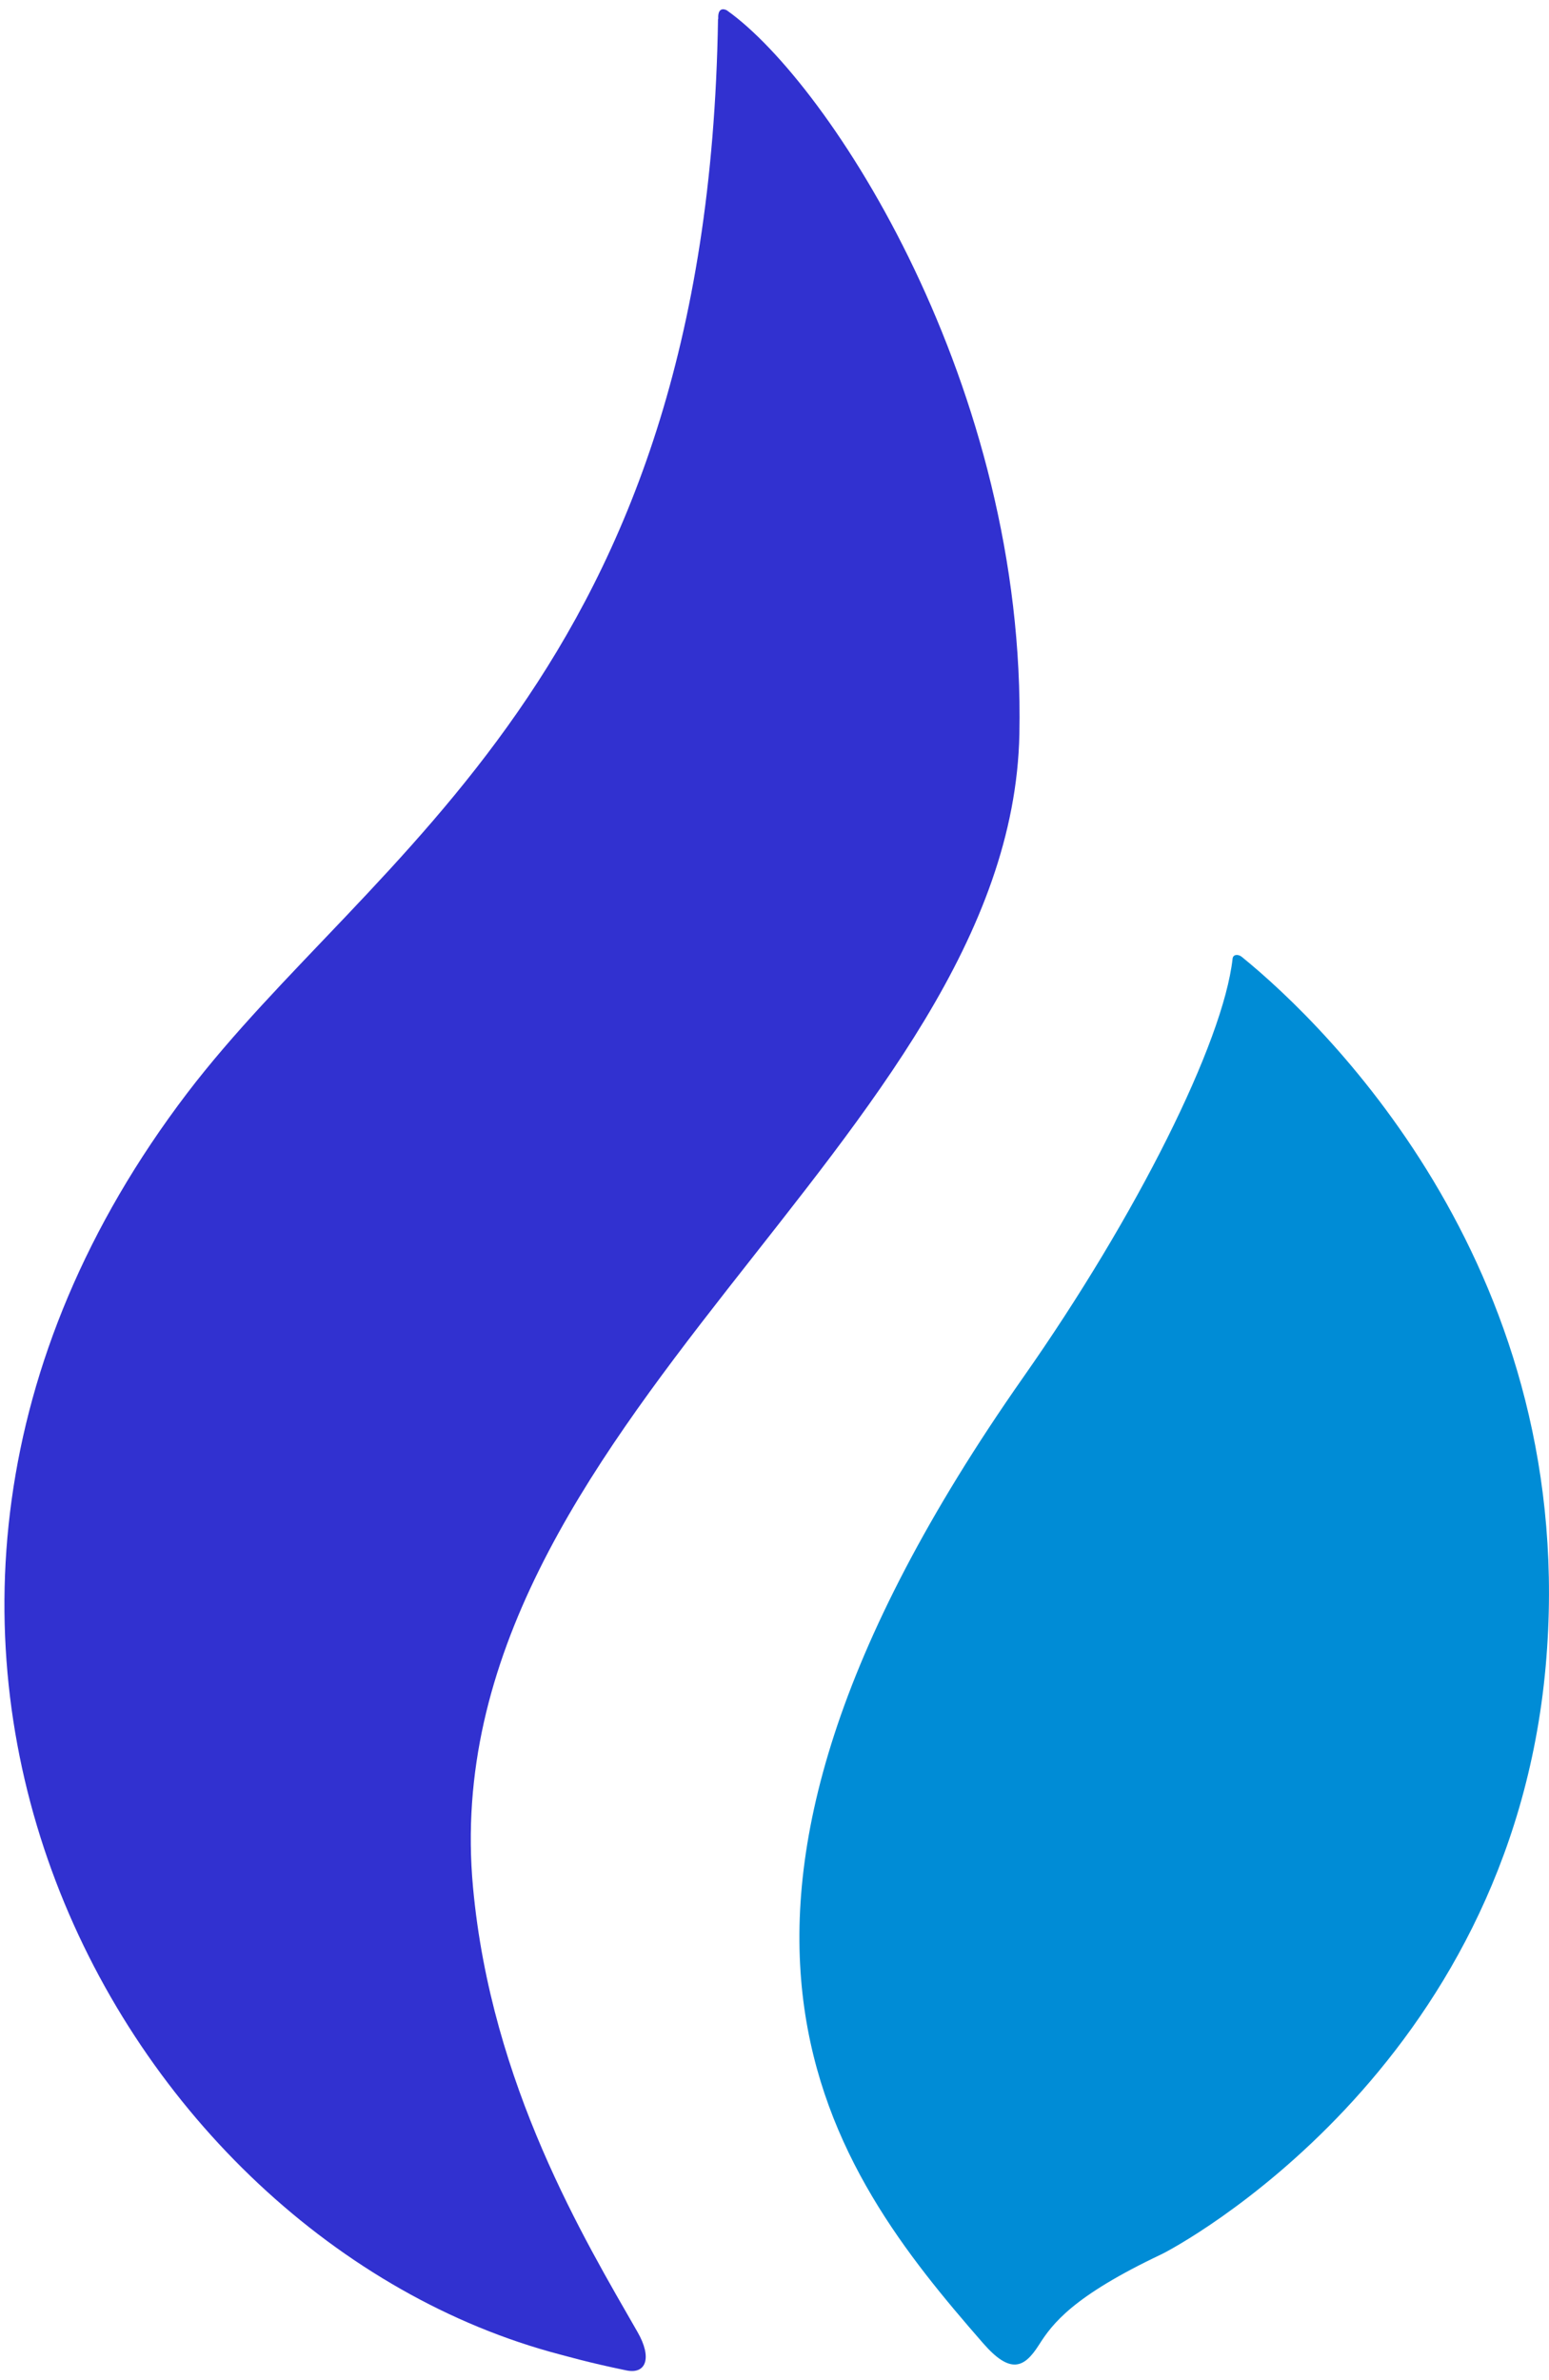<svg width="41" height="63" viewBox="0 0 41 63" fill="none" xmlns="http://www.w3.org/2000/svg">
<path d="M26.982 19.422C27.168 10.222 21.959 2.206 19.246 0.279C19.234 0.266 18.992 0.136 19.011 0.496L19.005 0.508C18.738 17.885 9.807 22.563 4.951 28.937C-5.825 43.099 3.168 59.256 14.818 62.316C15.016 62.366 15.555 62.527 16.577 62.738C17.109 62.849 17.264 62.397 16.874 61.722C15.48 59.287 13.003 55.198 12.52 49.951C11.393 37.759 26.771 30.133 26.982 19.422Z" fill="#3131D0"/>
<path d="M32.86 25.319C32.767 25.251 32.637 25.257 32.625 25.375C32.377 27.587 30.091 32.171 27.081 36.458C16.949 50.911 22.052 57.465 26.016 62.013C26.747 62.855 27.112 62.67 27.496 62.069C27.856 61.499 28.401 60.774 30.742 59.665C31.107 59.492 39.952 54.796 40.912 44.103C41.835 33.751 35.201 27.215 32.86 25.319Z" fill="#008CD6"/>
</svg>
